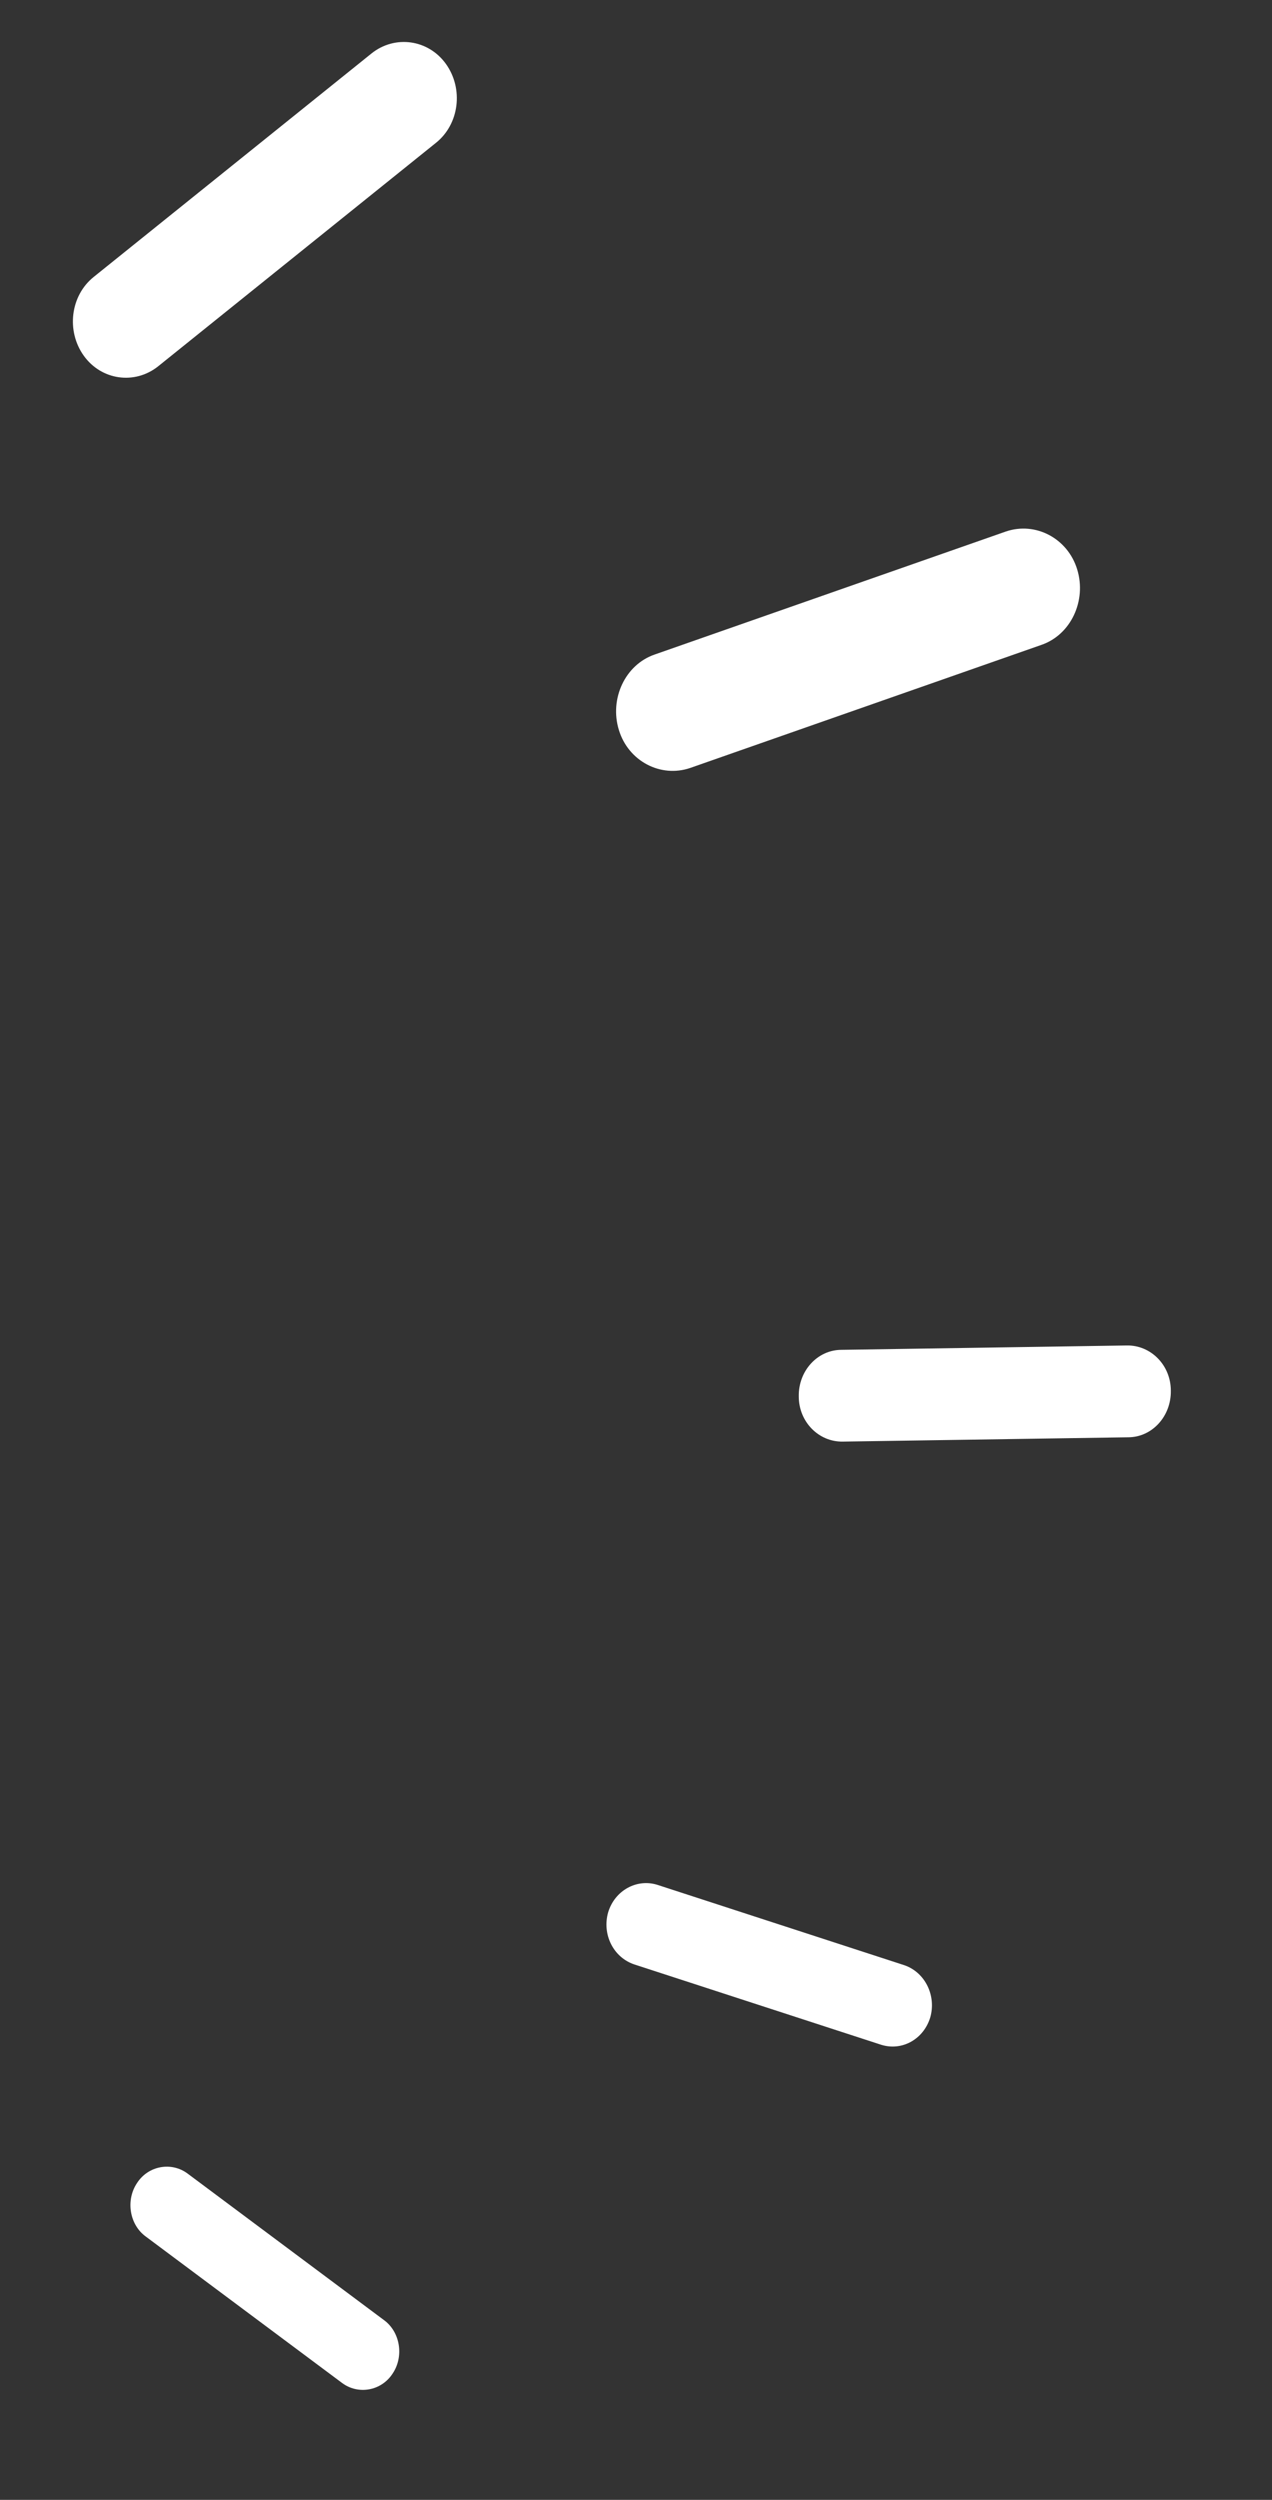 <svg width="28" height="55" viewBox="0 0 28 55" fill="none" xmlns="http://www.w3.org/2000/svg">
<rect x="0" y="0" width="28" height="55" fill="#333333" stroke="none"/>
<path d="M20.478 44.383C20.613 43.906 20.364 43.393 19.906 43.237L14.471 41.469C14.02 41.327 13.534 41.589 13.387 42.074C13.25 42.56 13.501 43.064 13.96 43.219L19.395 44.987C19.856 45.132 20.332 44.867 20.478 44.383Z" fill="white"/>
<path d="M17.583 30.723C17.583 31.284 18.023 31.727 18.553 31.717L24.833 31.622C25.363 31.622 25.783 31.157 25.773 30.596C25.773 30.036 25.333 29.592 24.803 29.602L18.523 29.698C17.993 29.698 17.573 30.163 17.583 30.723Z" fill="white"/>
<path d="M13.623 16.06C13.832 16.748 14.543 17.118 15.193 16.896L22.922 14.189C23.573 13.967 23.922 13.216 23.712 12.529C23.503 11.842 22.793 11.472 22.142 11.694L14.412 14.4C13.762 14.623 13.412 15.373 13.623 16.06Z" fill="white"/>
<path d="M1.844 7.826C2.233 8.369 2.969 8.469 3.483 8.058L9.597 3.142C10.112 2.73 10.206 1.952 9.817 1.408C9.428 0.865 8.692 0.765 8.178 1.176L2.064 6.092C1.549 6.504 1.455 7.282 1.844 7.826Z" fill="white"/>
<path d="M8.643 52.221C8.896 51.845 8.812 51.304 8.448 51.042L4.133 47.824C3.777 47.556 3.265 47.645 3.017 48.029C2.764 48.405 2.848 48.947 3.212 49.209L7.527 52.426C7.883 52.694 8.395 52.605 8.643 52.221Z" fill="white"/>
</svg>
